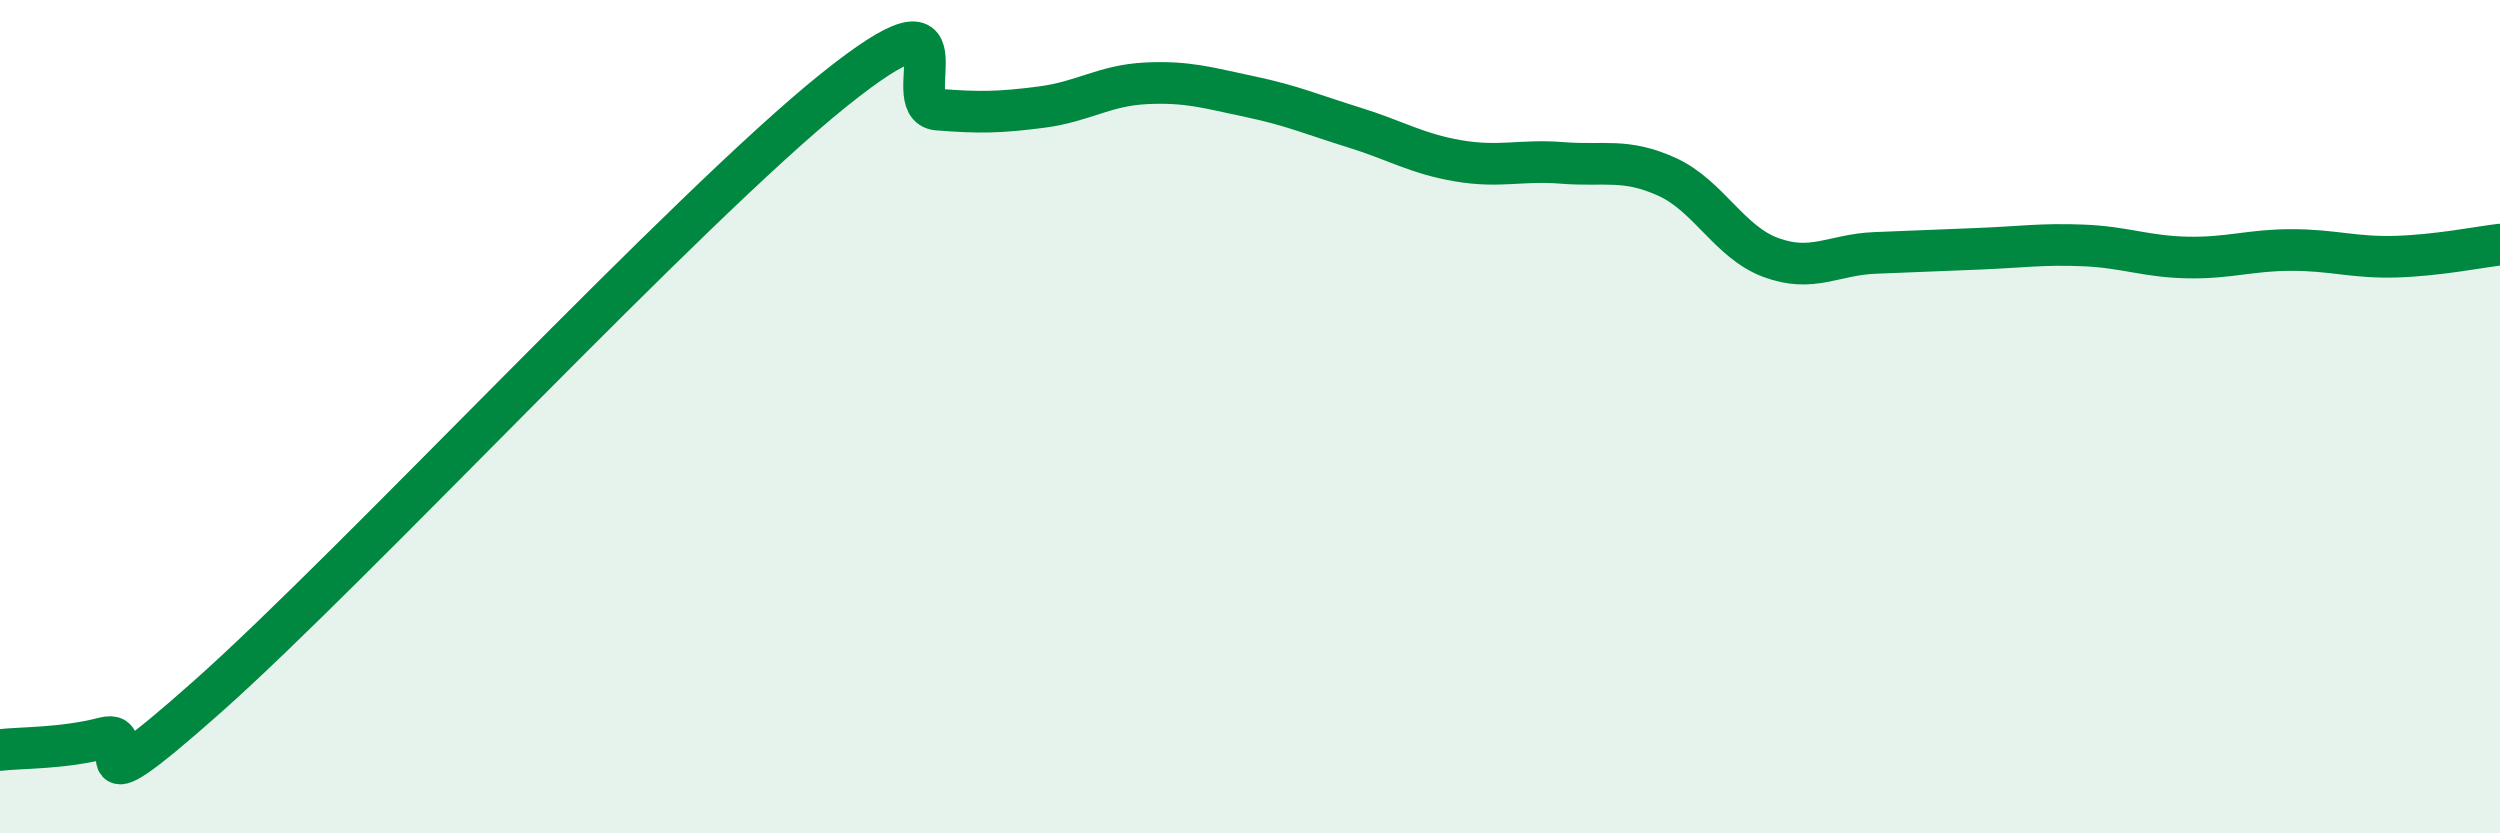
    <svg width="60" height="20" viewBox="0 0 60 20" xmlns="http://www.w3.org/2000/svg">
      <path
        d="M 0,18 C 0.5,17.94 1.5,17.97 2.5,17.71 C 3.5,17.45 1.5,19.81 5,16.7 C 8.5,13.59 16.5,4.98 20,2.17 C 23.5,-0.64 21.5,2.55 22.5,2.63 C 23.5,2.71 24,2.7 25,2.57 C 26,2.44 26.5,2.05 27.5,2 C 28.5,1.95 29,2.11 30,2.32 C 31,2.53 31.5,2.75 32.5,3.06 C 33.5,3.37 34,3.69 35,3.86 C 36,4.03 36.5,3.83 37.5,3.91 C 38.5,3.99 39,3.79 40,4.24 C 41,4.69 41.5,5.81 42.5,6.18 C 43.5,6.55 44,6.11 45,6.07 C 46,6.03 46.5,6.01 47.5,5.97 C 48.5,5.93 49,5.85 50,5.89 C 51,5.93 51.5,6.16 52.5,6.18 C 53.5,6.2 54,6 55,6 C 56,6 56.5,6.19 57.5,6.16 C 58.5,6.13 59.5,5.93 60,5.87L60 20L0 20Z"
        fill="#008740"
        opacity="0.1"
        stroke-linecap="round"
        stroke-linejoin="round"
      />
      <path
        d="M 0,18 C 0.5,17.94 1.5,17.97 2.5,17.71 C 3.5,17.45 1.5,19.81 5,16.7 C 8.5,13.59 16.5,4.98 20,2.17 C 23.5,-0.64 21.5,2.55 22.5,2.63 C 23.5,2.71 24,2.7 25,2.57 C 26,2.44 26.5,2.05 27.5,2 C 28.5,1.95 29,2.11 30,2.32 C 31,2.53 31.5,2.75 32.5,3.06 C 33.5,3.37 34,3.69 35,3.86 C 36,4.03 36.5,3.83 37.5,3.91 C 38.5,3.99 39,3.79 40,4.24 C 41,4.69 41.5,5.81 42.5,6.18 C 43.5,6.55 44,6.11 45,6.07 C 46,6.03 46.5,6.01 47.5,5.97 C 48.5,5.93 49,5.85 50,5.89 C 51,5.93 51.5,6.16 52.5,6.18 C 53.5,6.2 54,6 55,6 C 56,6 56.5,6.19 57.5,6.16 C 58.5,6.13 59.5,5.93 60,5.87"
        stroke="#008740"
        stroke-width="1"
        fill="none"
        stroke-linecap="round"
        stroke-linejoin="round"
      />
    </svg>
  